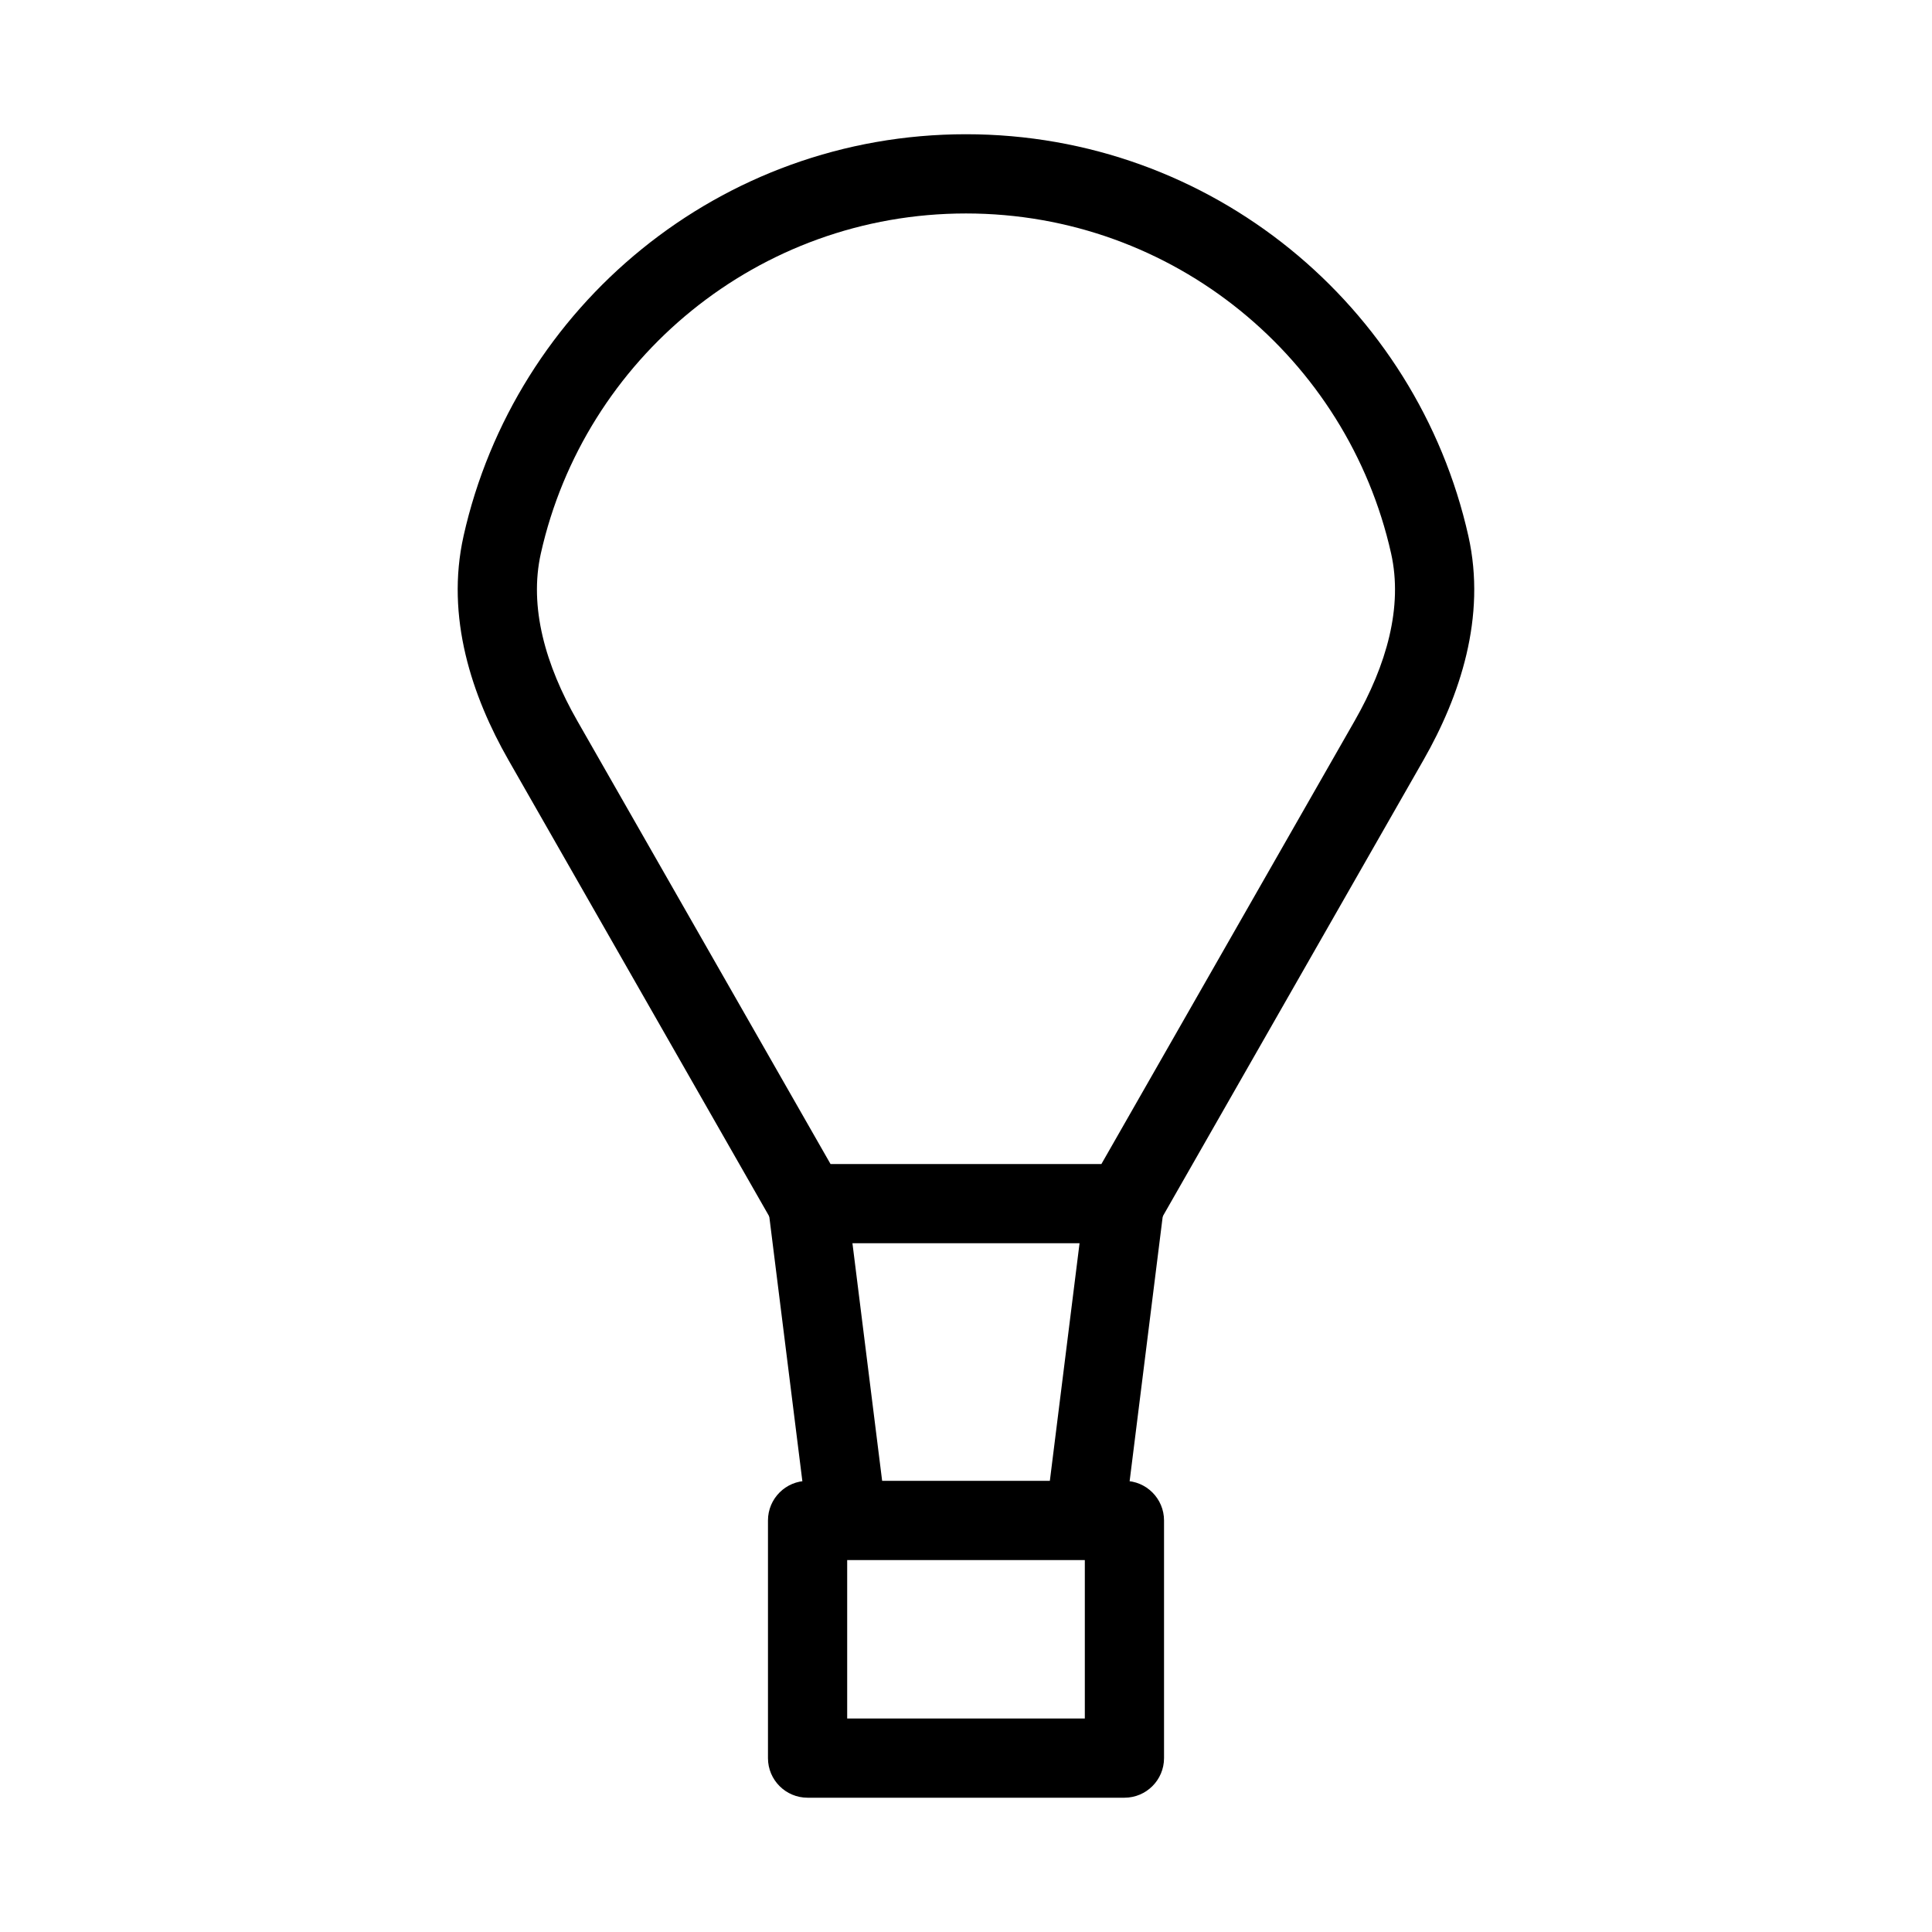 <?xml version="1.0" encoding="UTF-8"?>
<!-- Uploaded to: SVG Find, www.svgrepo.com, Generator: SVG Find Mixer Tools -->
<svg fill="#000000" width="800px" height="800px" version="1.1" viewBox="144 144 512 512" xmlns="http://www.w3.org/2000/svg">
 <g fill-rule="evenodd">
  <path d="m347.52 546.94c0-5.793 4.699-10.496 10.496-10.496h83.969c5.793 0 10.496 4.703 10.496 10.496v62.977c0 5.797-4.703 10.496-10.496 10.496h-83.969c-5.797 0-10.496-4.699-10.496-10.496zm20.992 10.496v41.984h62.977v-41.984z"/>
  <path d="m399.99 200.57c-55.043 0-101.11 38.527-112.66 90.094-3.18 14.195 1.215 29.59 9.652 44.355l67.117 117.46h71.785l67.121-117.46c8.434-14.766 12.832-30.16 9.652-44.355-11.555-51.566-57.621-90.094-112.66-90.094zm-133.15 85.504c13.656-60.949 68.07-106.5 133.15-106.5 65.078 0 119.49 45.547 133.15 106.5 4.805 21.449-2.227 42.41-11.914 59.359l-70.137 122.75c-1.871 3.269-5.348 5.289-9.113 5.289h-83.969c-3.766 0-7.246-2.019-9.113-5.289l-70.141-122.75c-9.684-16.949-16.715-37.91-11.91-59.359z"/>
  <path d="m358.1 548.25-10.496-83.969 20.828-2.606 10.496 83.969z"/>
  <path d="m421.07 545.64 10.496-83.969 20.828 2.606-10.496 83.969z"/>
 </g>
</svg>